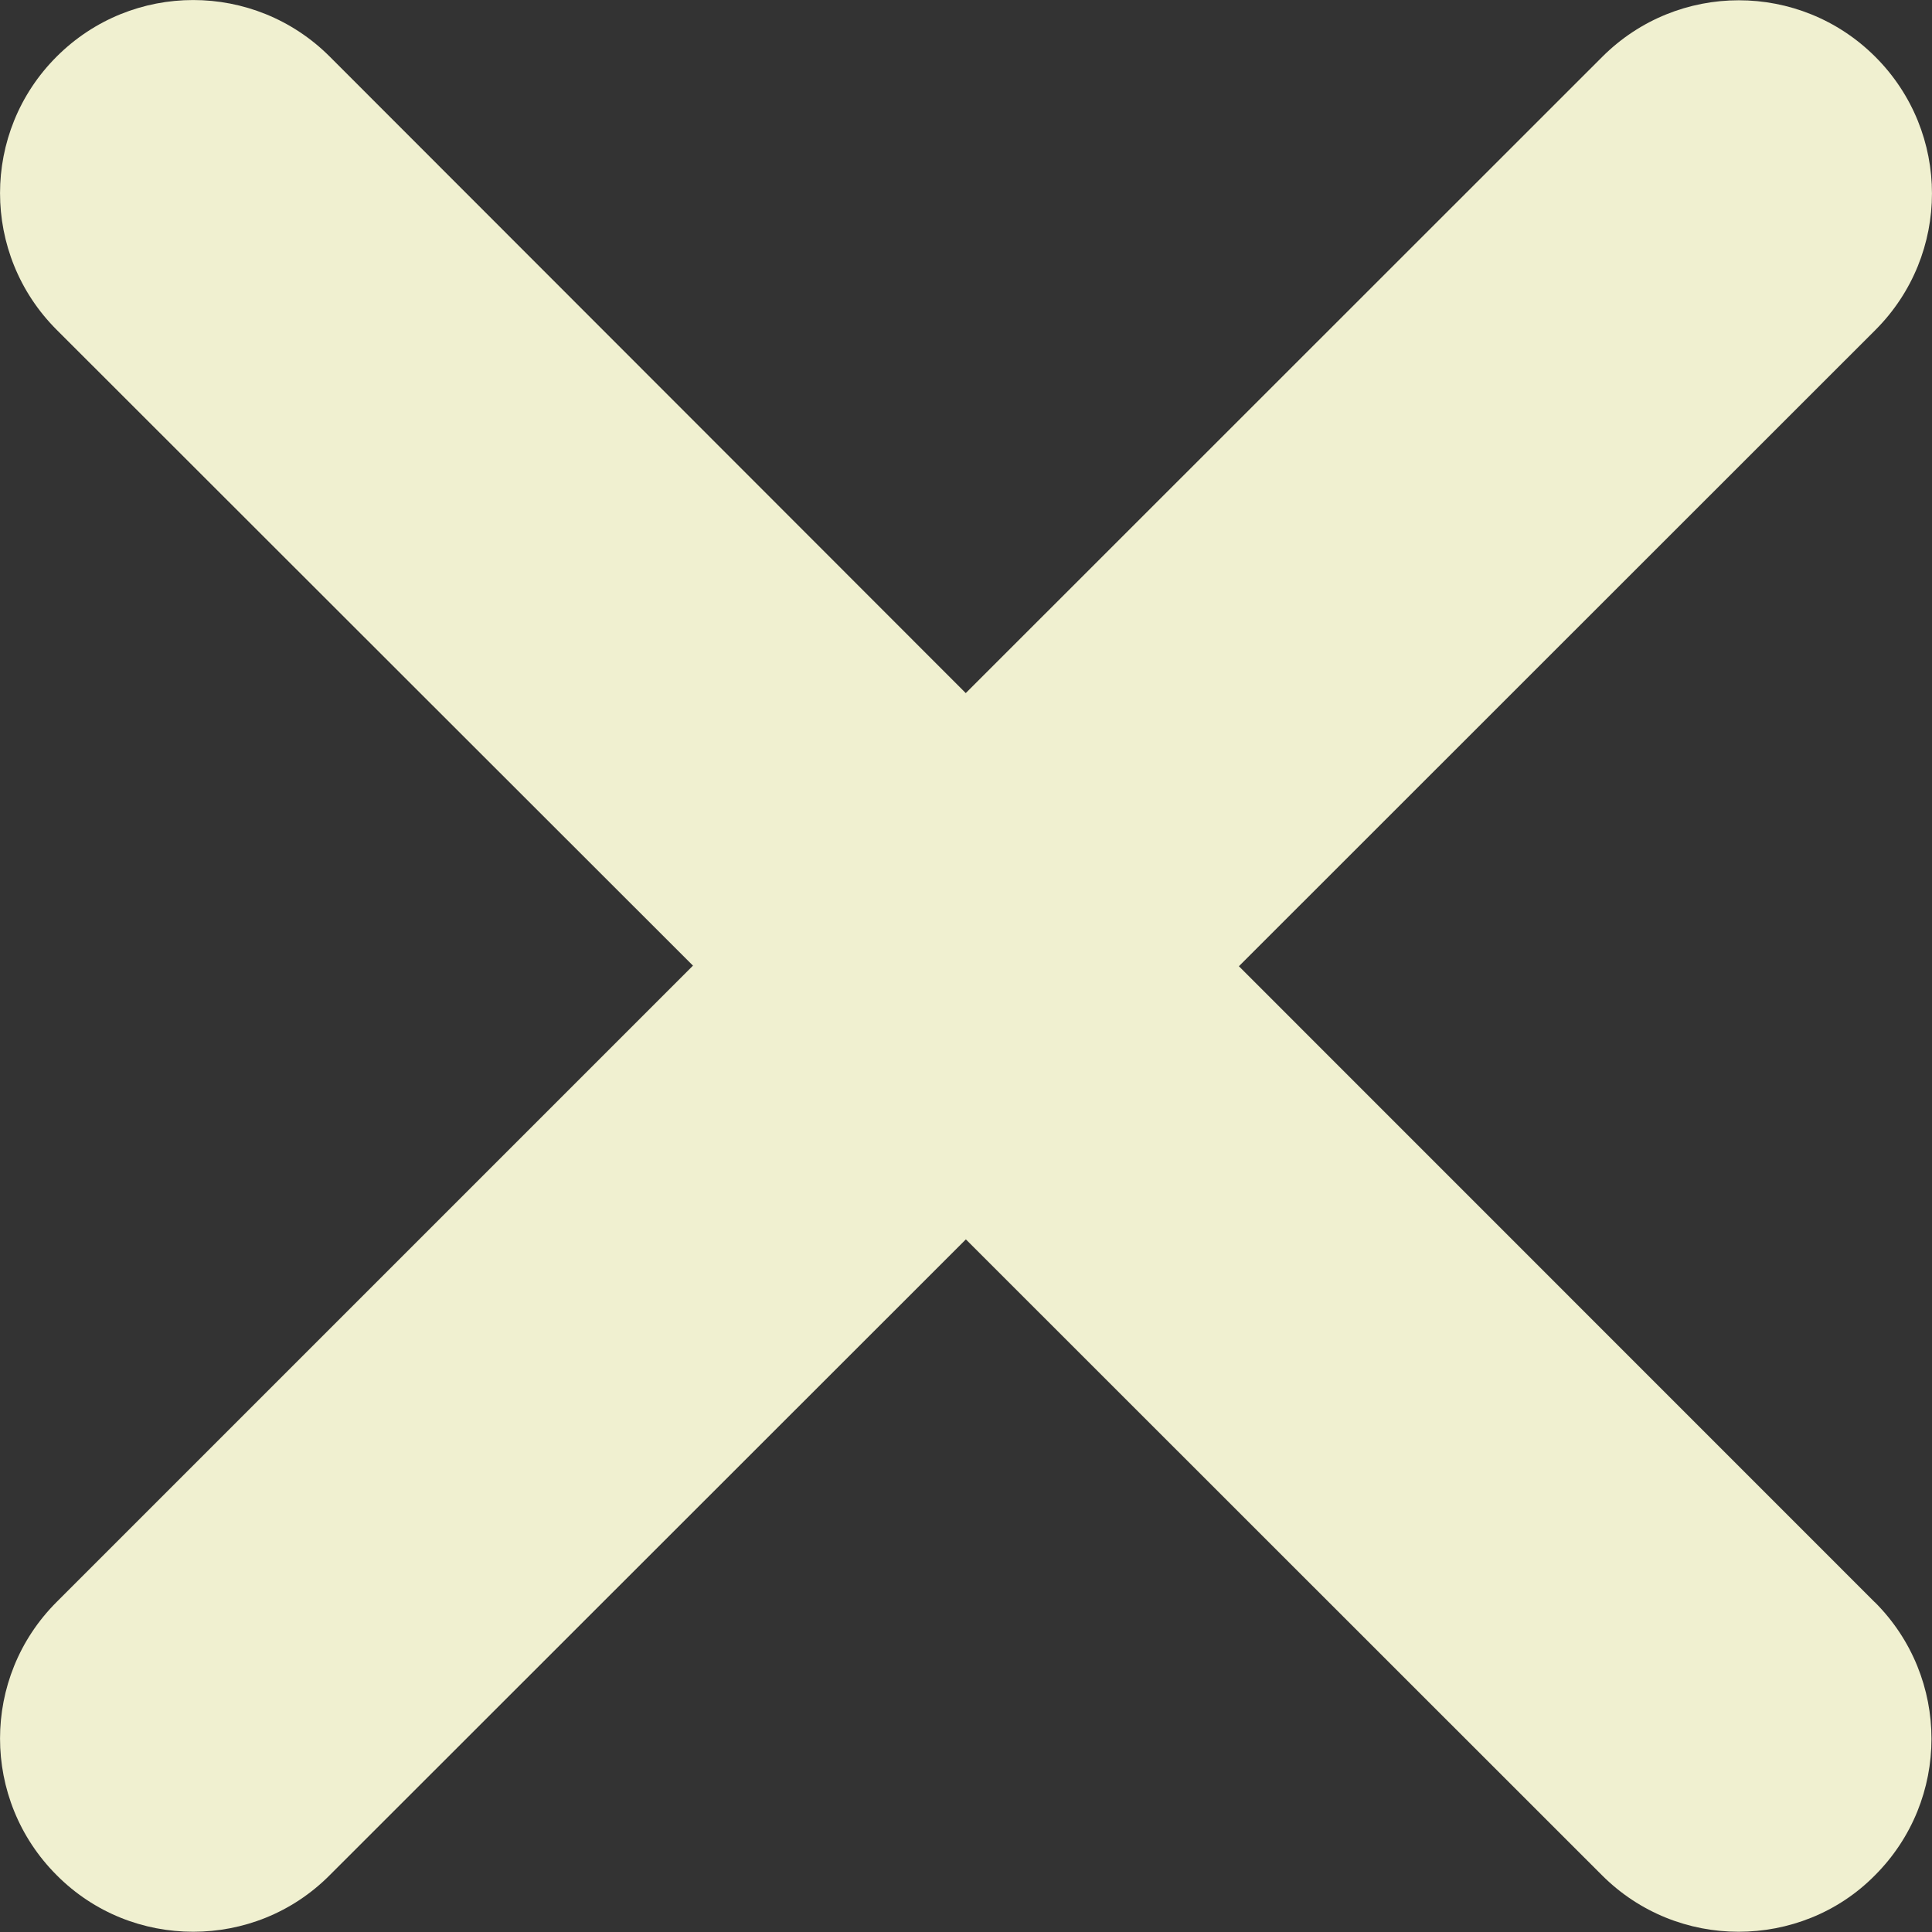 <svg width="16" height="16" viewBox="0 0 16 16" fill="none" xmlns="http://www.w3.org/2000/svg">
<rect x="0" y="0" width="16" height="16" fill="#333333" stroke="none"/>
<path d="M15.527 13.269C16.152 13.894 16.152 14.906 15.527 15.531C15.219 15.843 14.808 15.998 14.398 15.998C13.988 15.998 13.579 15.842 13.267 15.53L7.999 10.264L2.731 15.529C2.419 15.843 2.01 15.998 1.6 15.998C1.19 15.998 0.781 15.843 0.469 15.529C-0.156 14.904 -0.156 13.891 0.469 13.267L5.739 7.997L0.469 2.731C-0.156 2.106 -0.156 1.093 0.469 0.469C1.094 -0.156 2.106 -0.156 2.731 0.469L7.998 5.74L13.269 0.471C13.894 -0.154 14.906 -0.154 15.531 0.471C16.156 1.096 16.156 2.108 15.531 2.733L10.26 8.002L15.526 13.269H15.527Z" fill="#F0F0D0"/>
</svg>
